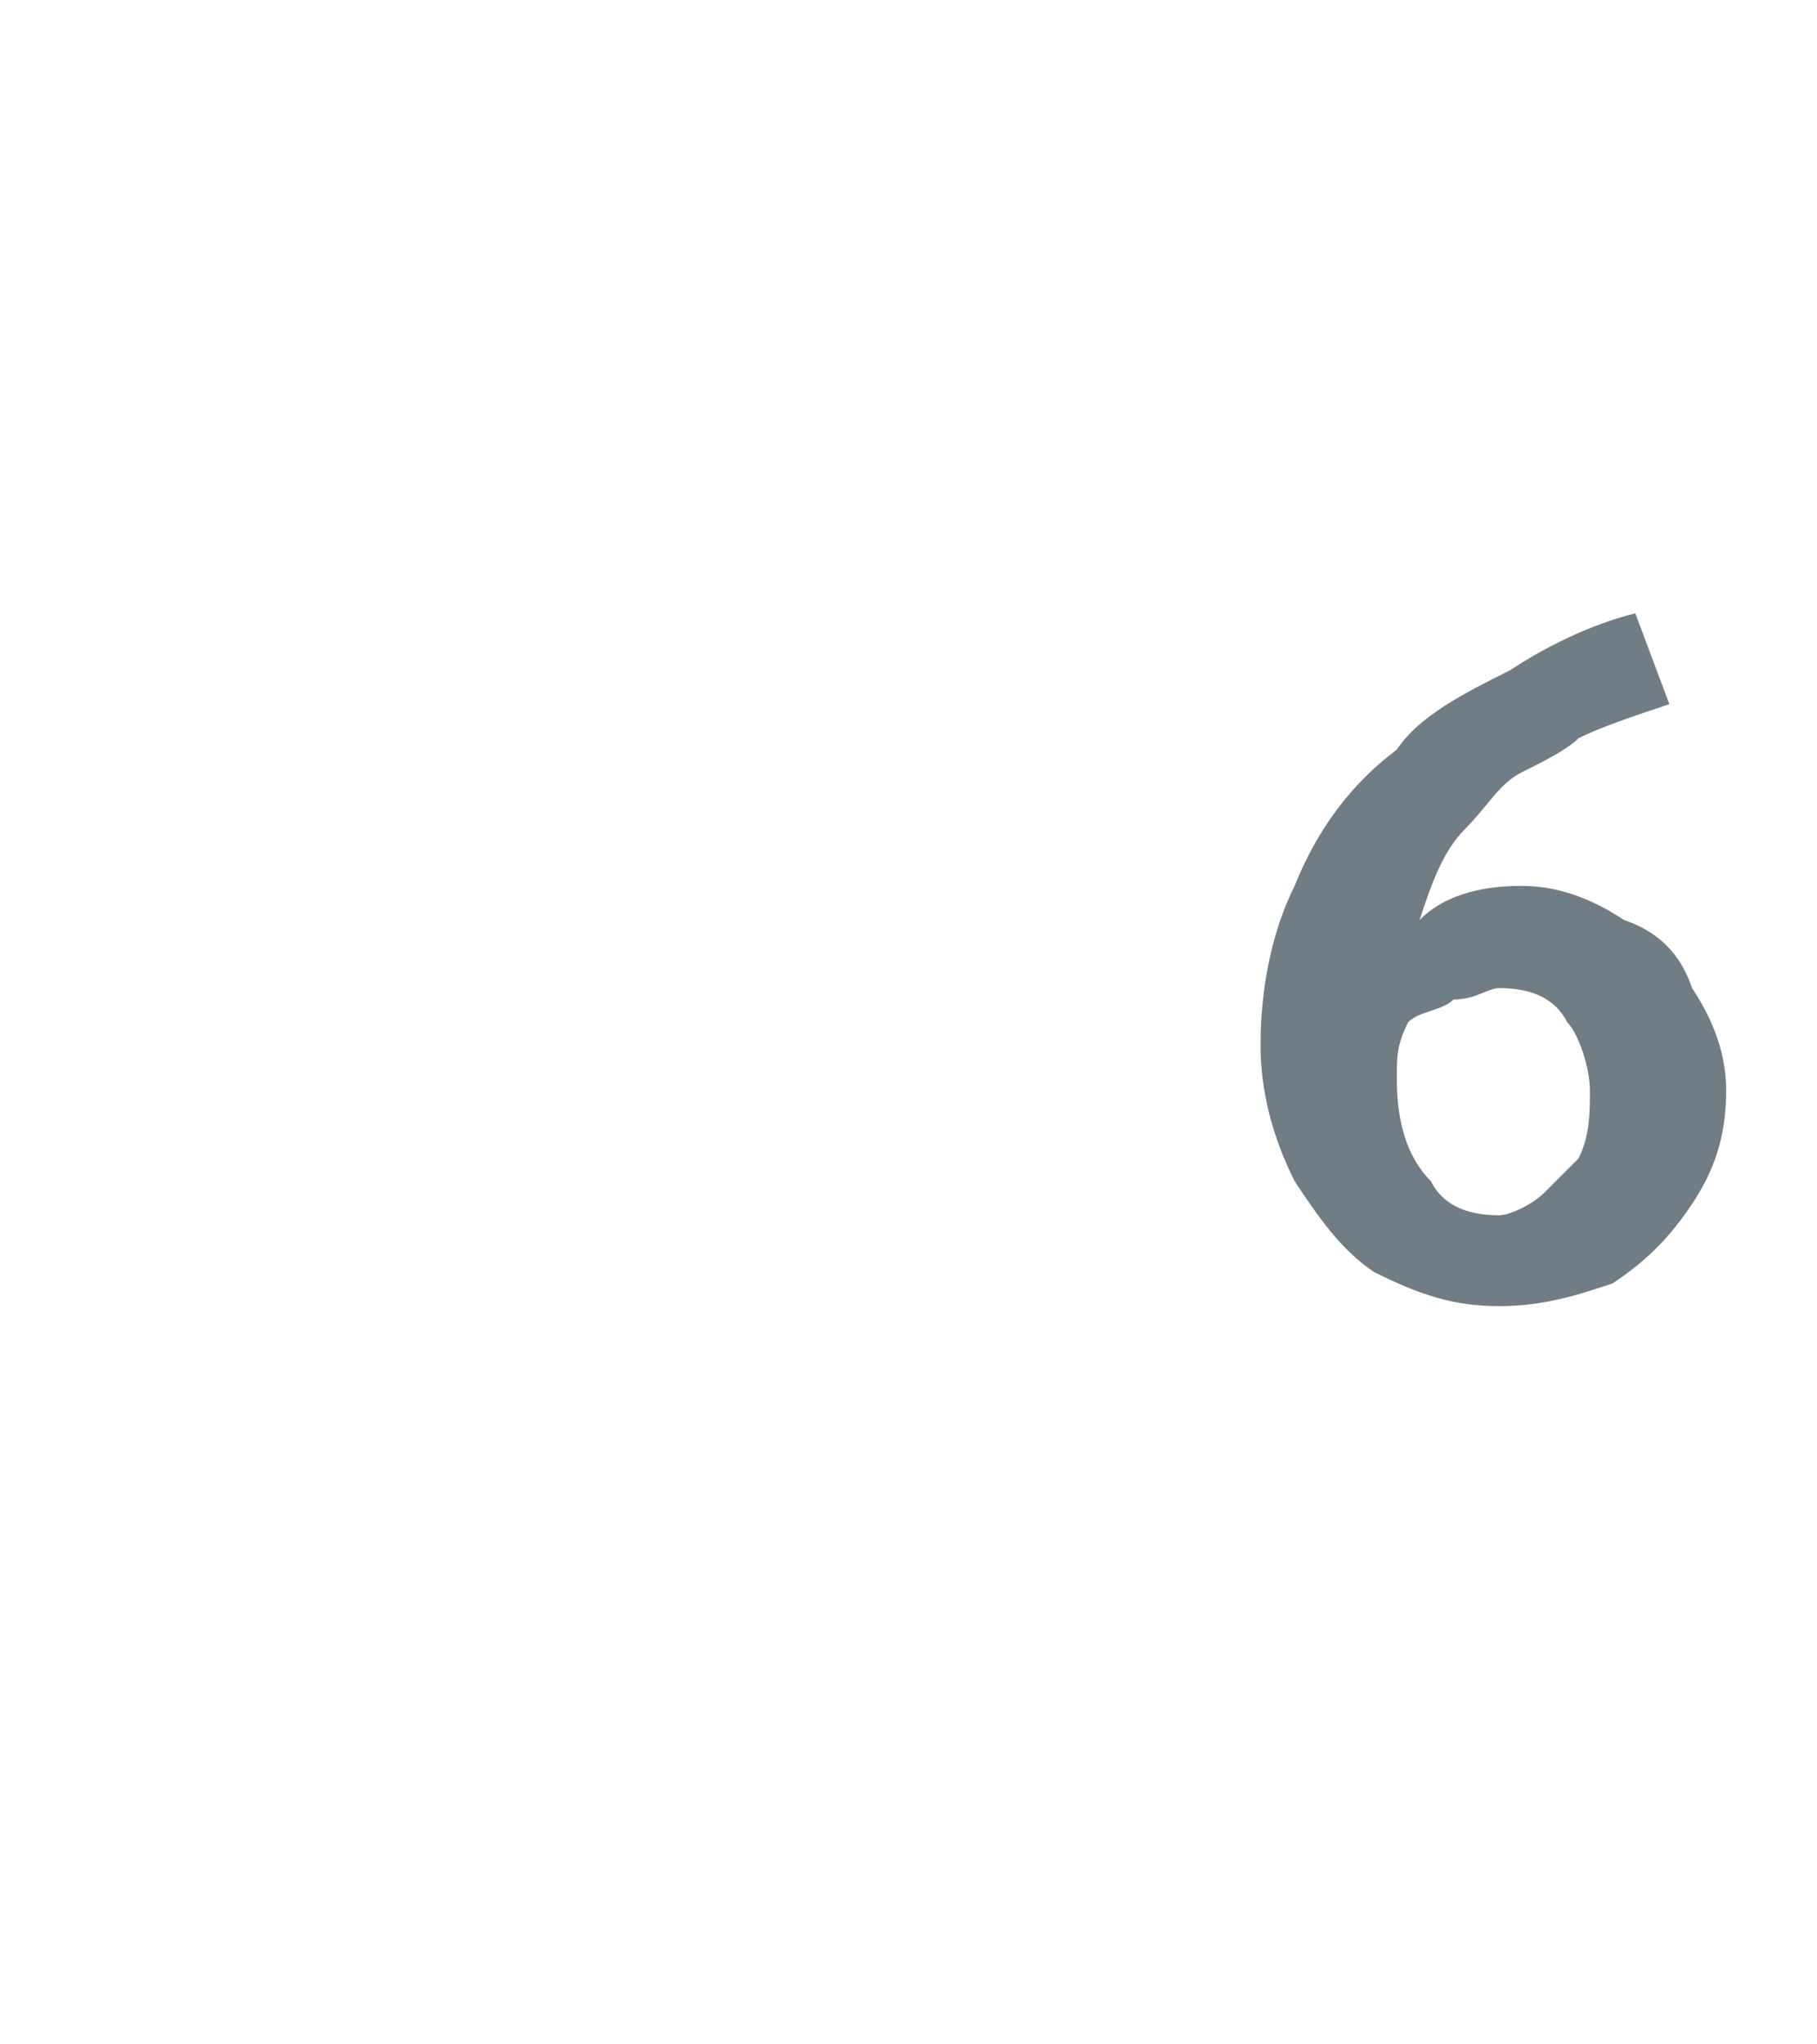 <?xml version="1.0" standalone="no"?><!DOCTYPE svg PUBLIC "-//W3C//DTD SVG 1.1//EN" "http://www.w3.org/Graphics/SVG/1.1/DTD/svg11.dtd"><svg xmlns="http://www.w3.org/2000/svg" version="1.1" width="16px" height="18px" viewBox="0 -5 16 18" style="top:-5px"><desc>6</desc><defs/><g id="Polygon178611"><path d="m13.2 6.5c-.4 0-.7-.1-1.1-.3c-.3-.2-.5-.5-.7-.8c-.2-.4-.3-.8-.3-1.2c0-.5.1-1 .3-1.4c.2-.5.5-.9.9-1.2c.2-.3.6-.5 1-.7c.3-.2.7-.4 1.1-.5c0 0 .3.8.3.8c-.3.1-.6.2-.8.3c-.1.1-.3.2-.5.3c-.2.1-.3.3-.5.5c-.2.2-.3.5-.4.8c.2-.2.5-.3.9-.3c.3 0 .6.1.9.3c.3.1.5.3.6.6c.2.3.3.6.3.9c0 .4-.1.7-.3 1c-.2.3-.4.5-.7.7c-.3.1-.6.2-1 .2c0 0 0 0 0 0zm0-.8c.1 0 .3-.1.4-.2c.1-.1.2-.2.3-.3c.1-.2.1-.4.1-.6c0-.2-.1-.5-.2-.6c-.1-.2-.3-.3-.6-.3c-.1 0-.2.1-.4.1c-.1.1-.3.1-.4.2c-.1.2-.1.3-.1.5c0 .4.1.7.3.9c.1.2.3.3.6.3c0 0 0 0 0 0z" stroke="none" fill="#707d85"/></g></svg>